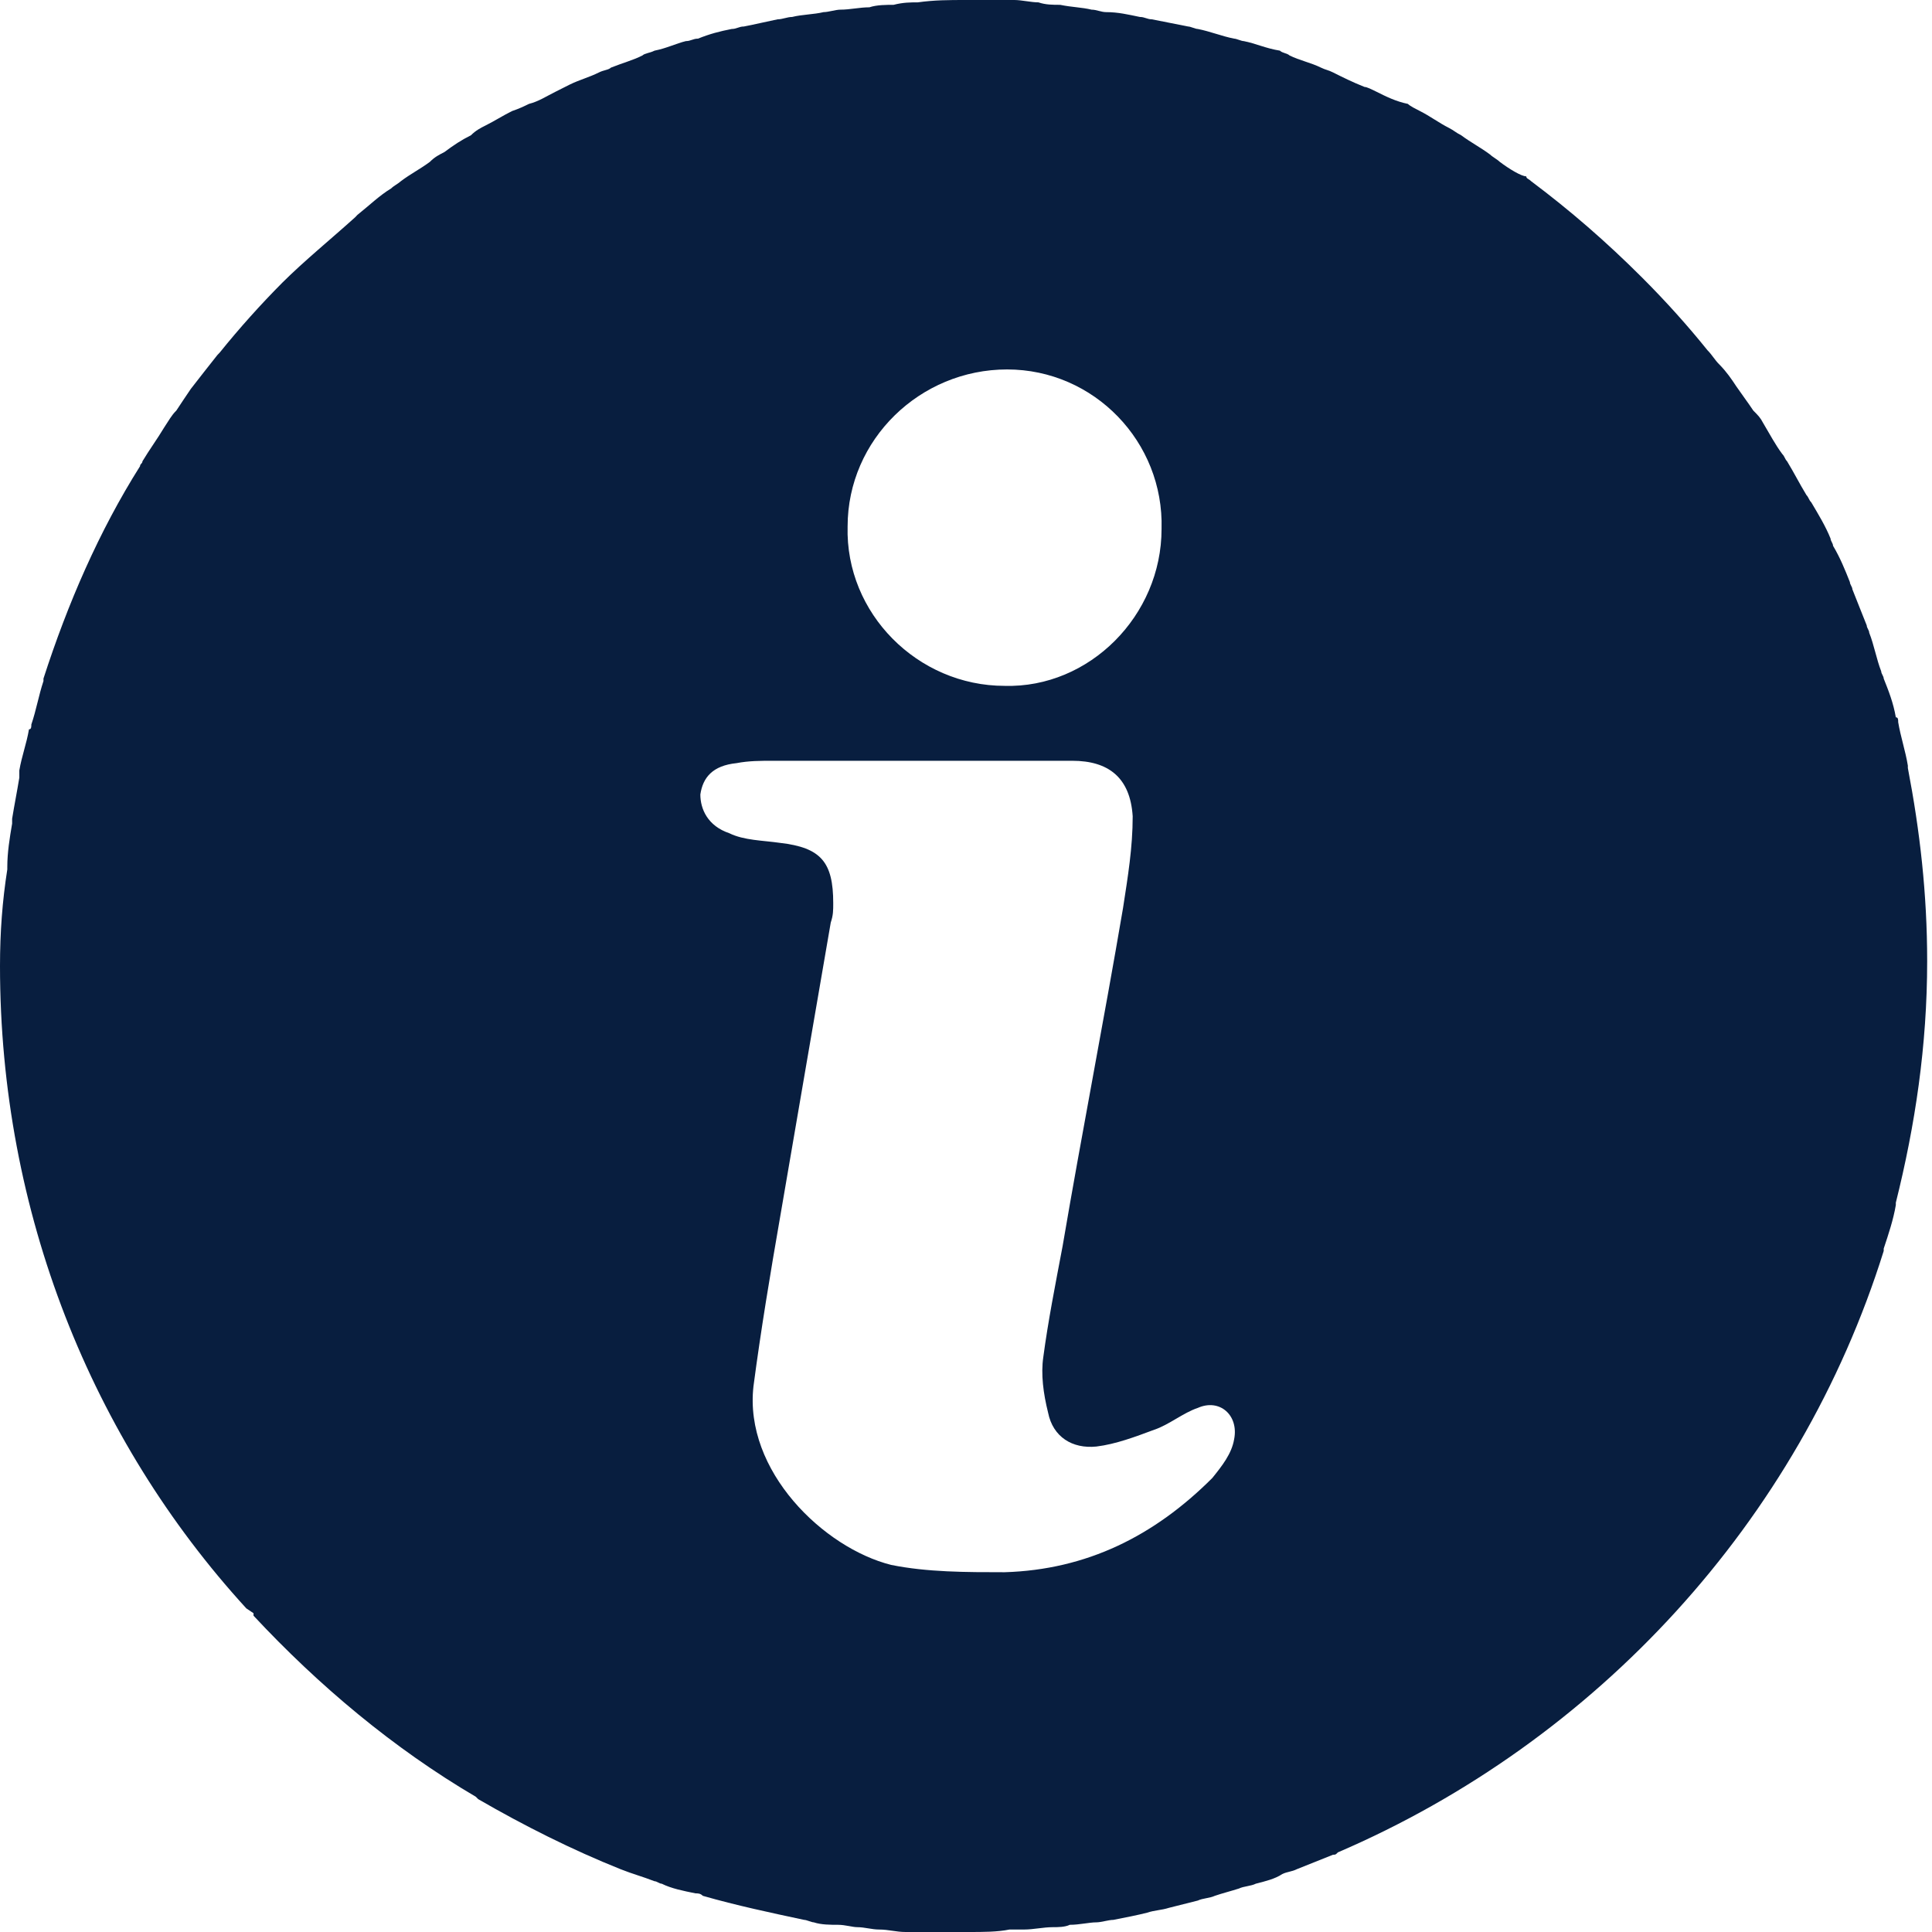 <svg width="18" height="18" viewBox="0 0 18 18" fill="none" xmlns="http://www.w3.org/2000/svg">
<path d="M9.405 17.977C9.45 17.977 9.495 17.977 9.54 17.977C9.63 17.977 9.72 17.955 9.81 17.955C9.855 17.955 9.922 17.955 9.967 17.933C10.057 17.933 10.148 17.91 10.215 17.91C10.26 17.91 10.328 17.887 10.373 17.887C10.485 17.865 10.598 17.843 10.688 17.82C10.755 17.797 10.822 17.797 10.89 17.775C10.98 17.753 11.07 17.73 11.16 17.707C11.205 17.685 11.273 17.685 11.318 17.663C11.385 17.64 11.475 17.617 11.543 17.595C11.588 17.573 11.655 17.573 11.7 17.55C11.79 17.527 11.88 17.505 11.947 17.46C11.992 17.438 12.037 17.438 12.082 17.415C12.195 17.37 12.307 17.325 12.42 17.28C12.443 17.28 12.443 17.28 12.465 17.258C14.873 16.223 16.762 14.175 17.55 11.655C17.55 11.655 17.55 11.655 17.55 11.633C17.595 11.498 17.64 11.363 17.663 11.227C17.663 11.227 17.663 11.227 17.663 11.205C17.843 10.485 17.955 9.742 17.955 8.955C17.955 8.325 17.887 7.74 17.775 7.155V7.133C17.753 6.997 17.707 6.862 17.685 6.728C17.685 6.705 17.685 6.683 17.663 6.683C17.64 6.548 17.595 6.435 17.55 6.322C17.55 6.3 17.527 6.277 17.527 6.255C17.483 6.143 17.46 6.008 17.415 5.895C17.415 5.872 17.392 5.85 17.392 5.827C17.348 5.715 17.302 5.603 17.258 5.49C17.258 5.468 17.235 5.445 17.235 5.423C17.19 5.31 17.145 5.197 17.078 5.085C17.078 5.062 17.055 5.04 17.055 5.018C17.01 4.905 16.942 4.793 16.875 4.68C16.852 4.657 16.852 4.635 16.83 4.612C16.762 4.5 16.718 4.41 16.65 4.298C16.628 4.275 16.628 4.253 16.605 4.23C16.538 4.14 16.492 4.05 16.425 3.938C16.402 3.893 16.38 3.87 16.335 3.825C16.29 3.757 16.223 3.667 16.177 3.6C16.133 3.533 16.087 3.465 16.02 3.397C15.975 3.353 15.953 3.308 15.908 3.263C15.727 3.038 15.525 2.812 15.3 2.587C14.963 2.25 14.625 1.958 14.265 1.688C14.242 1.665 14.22 1.665 14.22 1.643C14.175 1.643 14.062 1.575 13.973 1.508C13.95 1.485 13.905 1.462 13.883 1.44C13.793 1.373 13.703 1.327 13.613 1.26C13.568 1.238 13.545 1.215 13.5 1.192C13.41 1.147 13.32 1.08 13.23 1.035C13.185 1.012 13.14 0.99 13.117 0.968C13.005 0.945 12.915 0.9 12.825 0.855C12.78 0.833 12.735 0.81 12.713 0.81C12.6 0.765 12.51 0.72 12.42 0.675C12.375 0.652 12.352 0.652 12.307 0.63C12.217 0.585 12.105 0.562 12.015 0.517C11.992 0.495 11.947 0.495 11.925 0.472C11.79 0.45 11.7 0.405 11.588 0.383C11.565 0.383 11.52 0.36 11.498 0.36C11.385 0.338 11.273 0.292 11.16 0.27C11.137 0.27 11.092 0.247 11.07 0.247C10.957 0.225 10.845 0.203 10.732 0.18C10.688 0.18 10.665 0.158 10.62 0.158C10.508 0.135 10.418 0.113 10.305 0.113C10.26 0.113 10.215 0.09 10.17 0.09C10.08 0.068 9.99 0.068 9.877 0.045C9.81 0.045 9.742 0.045 9.675 0.022C9.607 0.022 9.518 0 9.45 0C9.315 0 9.158 0 9 0C8.842 0 8.707 0 8.55 0.022C8.482 0.022 8.415 0.022 8.325 0.045C8.258 0.045 8.168 0.045 8.1 0.068C8.01 0.068 7.92 0.09 7.83 0.09C7.785 0.09 7.718 0.113 7.673 0.113C7.582 0.135 7.47 0.135 7.38 0.158C7.335 0.158 7.29 0.18 7.245 0.18C7.133 0.203 7.043 0.225 6.93 0.247C6.885 0.247 6.862 0.27 6.817 0.27C6.705 0.292 6.615 0.315 6.503 0.36C6.457 0.36 6.435 0.383 6.39 0.383C6.3 0.405 6.21 0.45 6.098 0.472C6.053 0.495 6.008 0.495 5.985 0.517C5.895 0.562 5.805 0.585 5.692 0.63C5.67 0.652 5.625 0.652 5.58 0.675C5.49 0.72 5.4 0.743 5.31 0.787C5.265 0.81 5.22 0.833 5.175 0.855C5.085 0.9 5.018 0.945 4.928 0.968C4.883 0.99 4.838 1.012 4.77 1.035C4.68 1.08 4.612 1.125 4.522 1.17C4.478 1.192 4.433 1.215 4.388 1.26C4.298 1.305 4.23 1.35 4.14 1.417C4.095 1.44 4.05 1.462 4.005 1.508C3.915 1.575 3.825 1.62 3.735 1.688C3.712 1.71 3.667 1.732 3.645 1.755C3.533 1.823 3.442 1.913 3.33 2.002L3.308 2.025C3.083 2.228 2.835 2.43 2.632 2.632C2.43 2.835 2.228 3.06 2.047 3.285L2.025 3.308C1.935 3.42 1.867 3.51 1.778 3.623C1.732 3.69 1.688 3.757 1.643 3.825C1.597 3.87 1.575 3.915 1.53 3.982C1.462 4.095 1.395 4.185 1.327 4.298C1.327 4.32 1.305 4.32 1.305 4.343C0.922 4.95 0.63 5.625 0.405 6.322V6.345C0.36 6.48 0.338 6.615 0.292 6.75C0.292 6.772 0.292 6.795 0.27 6.795C0.247 6.93 0.203 7.043 0.18 7.178C0.18 7.2 0.18 7.223 0.18 7.245C0.158 7.38 0.135 7.492 0.113 7.628C0.113 7.65 0.113 7.65 0.113 7.673C0.09 7.808 0.068 7.942 0.068 8.078V8.1C0.022 8.393 0 8.685 0 9C0 11.295 0.855 13.41 2.295 14.985L2.362 15.03C2.362 15.03 2.362 15.03 2.362 15.053C2.97 15.705 3.667 16.29 4.433 16.74L4.455 16.762C4.883 17.01 5.332 17.235 5.782 17.415C5.895 17.46 5.985 17.483 6.098 17.527C6.12 17.527 6.143 17.55 6.165 17.55C6.255 17.595 6.367 17.617 6.48 17.64C6.503 17.64 6.525 17.64 6.548 17.663C6.862 17.753 7.178 17.82 7.492 17.887C7.515 17.887 7.56 17.91 7.582 17.91C7.65 17.933 7.74 17.933 7.808 17.933C7.875 17.933 7.942 17.955 7.987 17.955C8.055 17.955 8.123 17.977 8.19 17.977C8.28 17.977 8.348 18 8.438 18C8.482 18 8.55 18 8.595 18C8.73 18 8.865 18 9 18H9.023C9.158 18 9.293 18 9.405 17.977ZM9.383 3.442C10.193 3.442 10.845 4.117 10.822 4.928C10.822 5.737 10.148 6.412 9.36 6.39C8.55 6.39 7.875 5.715 7.897 4.905C7.897 4.095 8.572 3.442 9.383 3.442ZM7.02 12.915C7.088 12.398 7.178 11.857 7.268 11.34C7.425 10.418 7.582 9.518 7.74 8.595C7.763 8.527 7.763 8.482 7.763 8.415C7.763 8.033 7.65 7.897 7.268 7.853C7.11 7.83 6.93 7.83 6.795 7.763C6.593 7.695 6.525 7.537 6.525 7.402C6.548 7.245 6.638 7.133 6.862 7.11C6.975 7.088 7.088 7.088 7.2 7.088H9.99C10.328 7.088 10.53 7.245 10.553 7.605C10.553 7.897 10.508 8.168 10.463 8.46C10.283 9.518 10.08 10.553 9.9 11.61C9.832 11.97 9.765 12.307 9.72 12.645C9.697 12.803 9.72 12.982 9.765 13.162C9.81 13.387 9.99 13.5 10.215 13.477C10.395 13.455 10.575 13.387 10.755 13.32C10.89 13.275 11.025 13.162 11.16 13.117C11.363 13.027 11.543 13.185 11.498 13.41C11.475 13.545 11.385 13.658 11.295 13.77C10.755 14.31 10.125 14.625 9.36 14.648C9 14.648 8.64 14.648 8.303 14.58C7.673 14.422 6.93 13.703 7.02 12.915Z" fill="#081E3F"/>
</svg>
